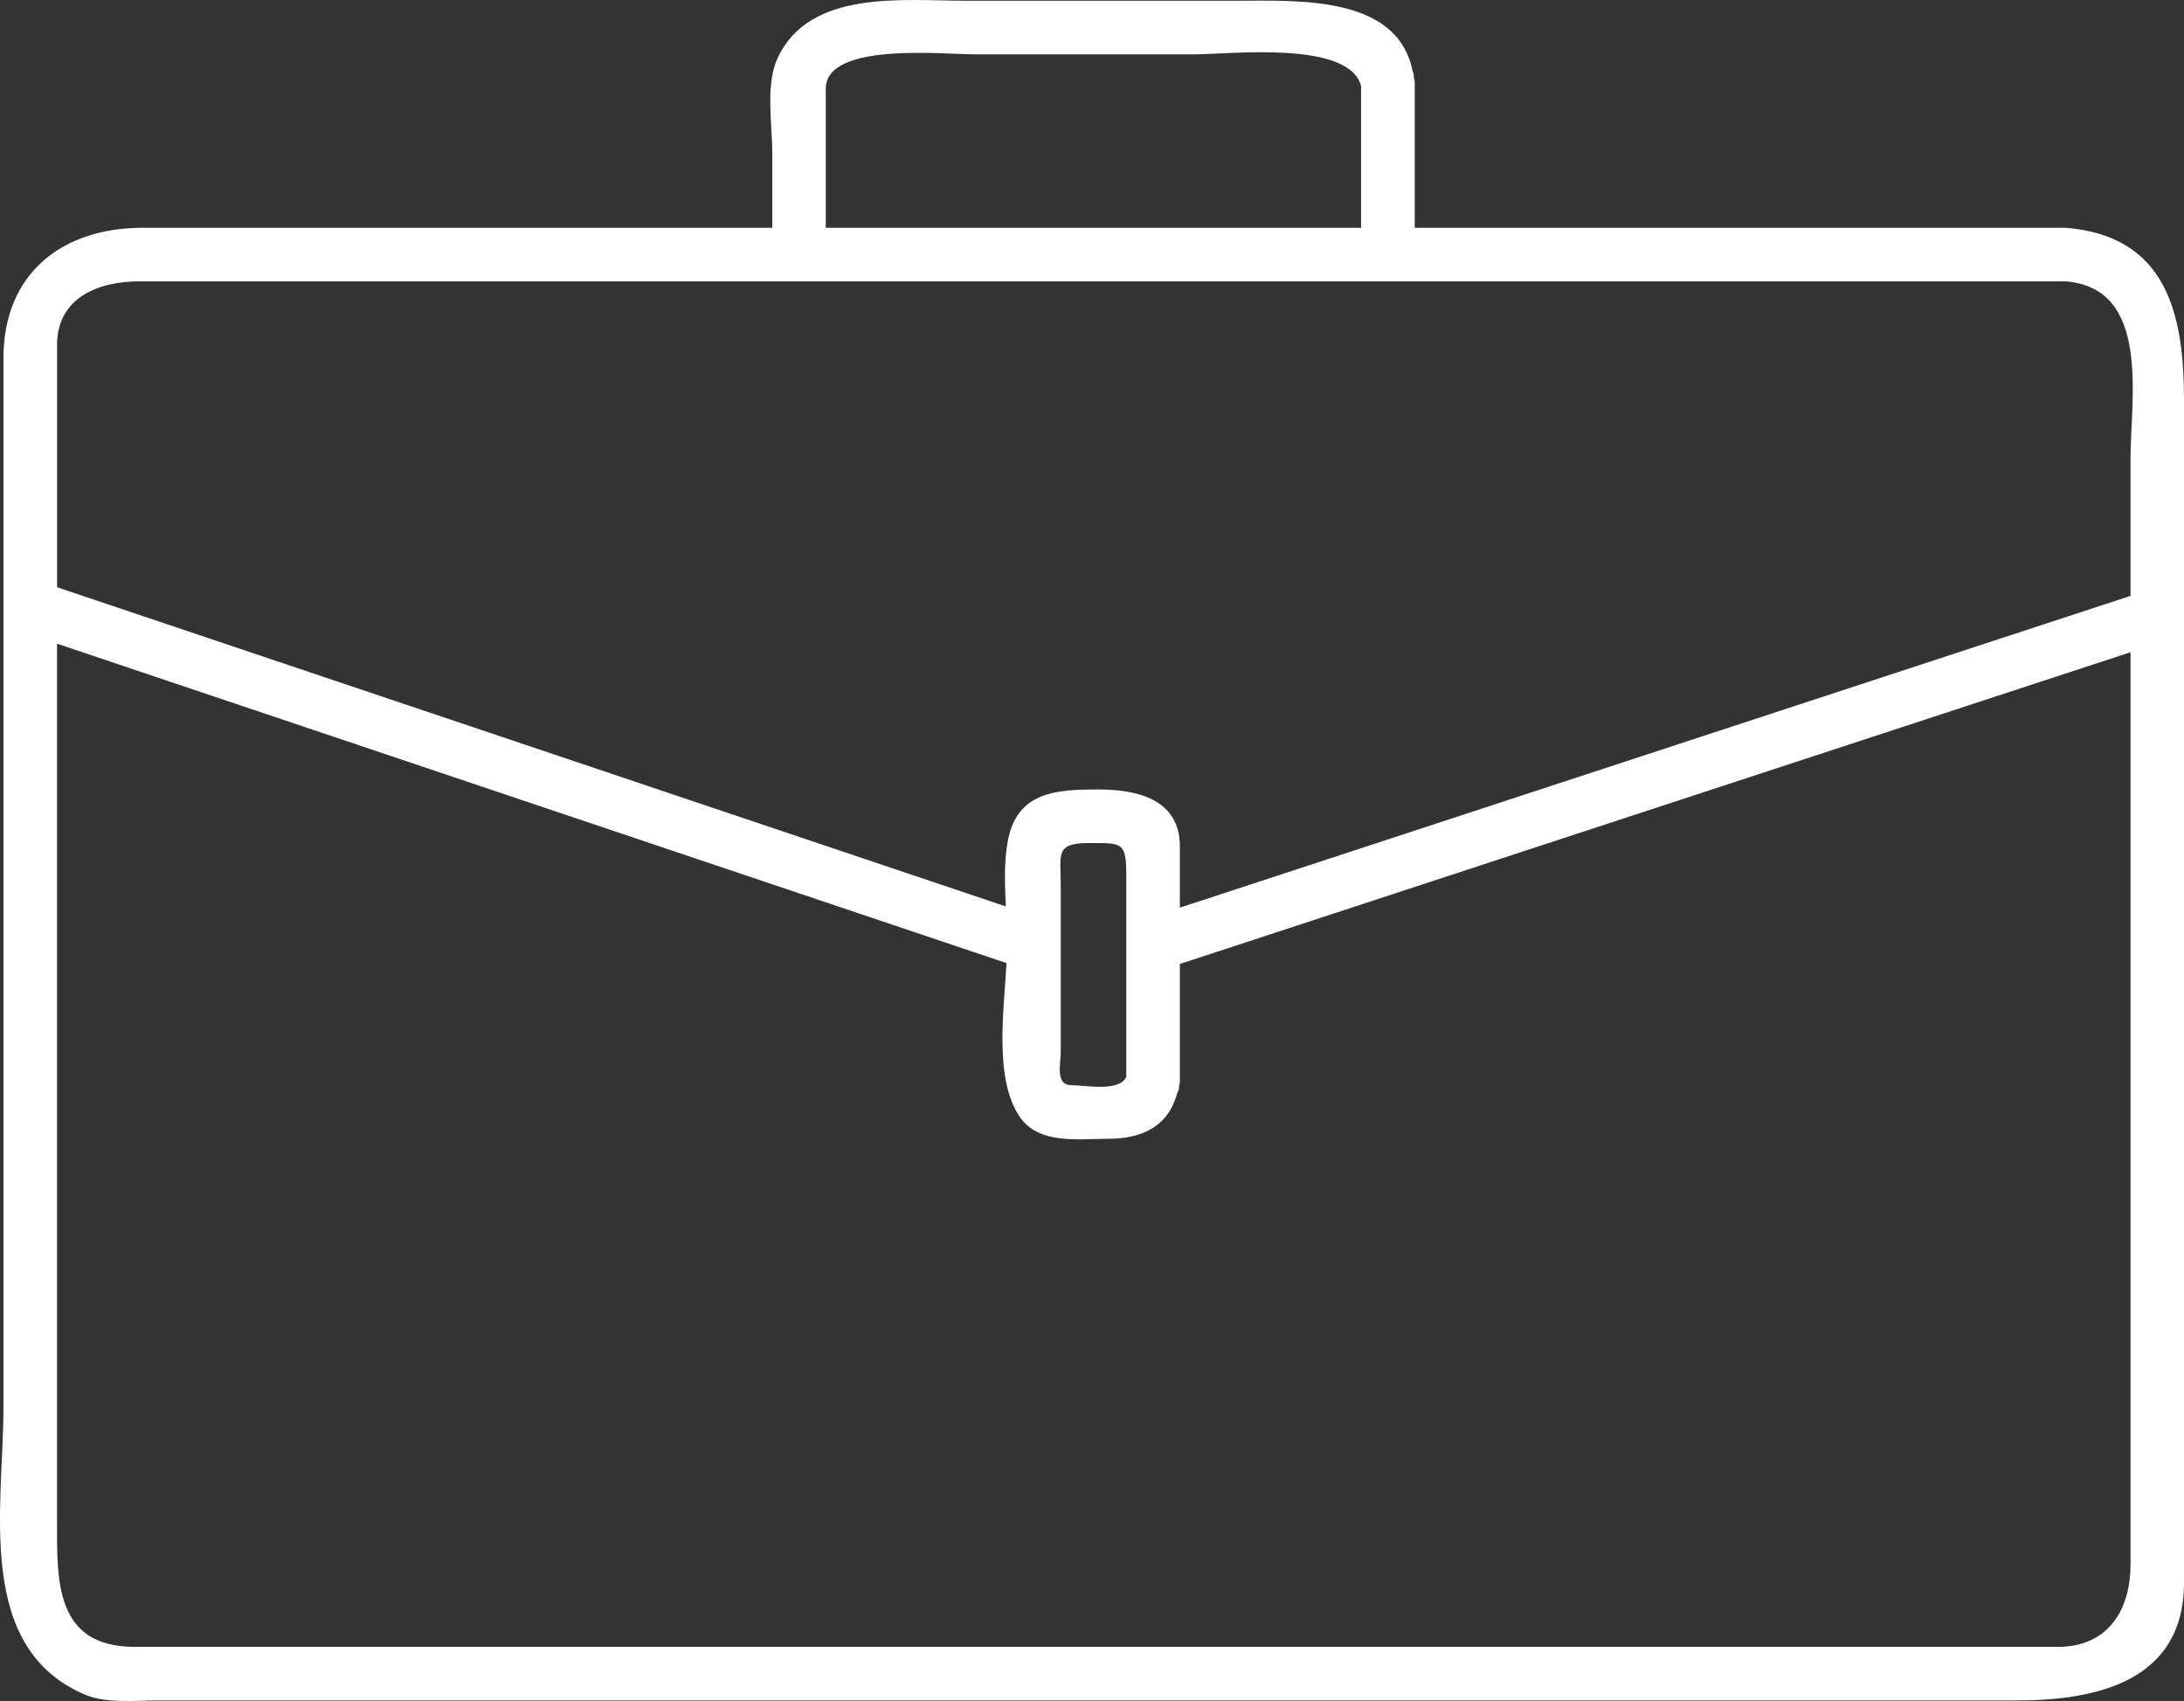 <?xml version="1.0" encoding="UTF-8" standalone="no"?>
<svg
   xmlns:dc="http://purl.org/dc/elements/1.1/"
   xmlns:cc="http://creativecommons.org/ns#"
   xmlns:rdf="http://www.w3.org/1999/02/22-rdf-syntax-ns#"
   xmlns:svg="http://www.w3.org/2000/svg"
   xmlns="http://www.w3.org/2000/svg"
   xml:space="preserve"
   enable-background="new 0 0 841.89 595.28"
   viewBox="0 0 48.05 37.421"
   height="37.421"
   width="48.05"
   y="0px"
   x="0px"
   id="Layer_1"
   version="1.1"><rect x="0" y="0" width="48.05" height="37.421" fill="#333333" stroke="none"/><defs
   id="defs7" />
<path
   style="fill:#ffffff"
   id="path2"
   d="m 45.448,5.011 h -14.323 v -3.21 c 0,-0.044 -0.016,-0.075 -0.022,-0.114 -10e-4,-0.015 0.005,-0.027 0.002,-0.043 -0.004,-0.034 -0.022,-0.056 -0.028,-0.088 -0.001,-0.002 -0.001,-0.004 -0.002,-0.006 -0.338,-1.656 -2.521,-1.534 -3.846,-1.534 h -5.985 c -1.391,0 -3.443,-0.253 -4.141,1.272 -0.266,0.581 -0.112,1.461 -0.112,2.072 v 1.651 h -1.438 -12.414 c -1.77,0 -3.063,1.002 -3.063,2.867 v 5.463 17.633 c 0,2.162 -0.643,5.288 1.809,6.314 0.454,0.189 1.093,0.122 1.582,0.122 h 2.578 38.313 c 1.711,0 3.692,-0.389 3.692,-2.595 v -5.858 -15.421 -4.738 c 0,-1.855 -0.362,-3.607 -2.602,-3.787 m -24.017,-3.816 h 4.855 c 0.777,0 3.392,-0.313 3.659,0.696 v 3.12 h -11.777 v -3.059 c 10e-4,-1.029 2.569,-0.757 3.263,-0.757 m -20.176,6.397 c 0,-1.059 0.935,-1.402 1.799,-1.402 h 9.729 4.798 11.23 1.726 14.912 c 1.885,0.151 1.424,2.598 1.424,3.907 v 3.012 c -6.972,2.286 -13.943,4.572 -20.915,6.859 v -1.347 c 0,-1.052 -0.963,-1.253 -1.792,-1.253 -0.896,0 -1.771,0.037 -1.986,1.096 -0.094,0.463 -0.074,0.974 -0.051,1.477 -6.957,-2.34 -13.916,-4.681 -20.873,-7.022 v -3.905 -1.422 z M 23.337,23.145 v -2.375 -1.304 c 0,-0.674 -0.125,-0.919 0.613,-0.919 0.729,0 0.829,-0.035 0.829,0.704 v 1.53 2.904 c -0.136,0.345 -0.907,0.189 -1.205,0.189 -0.364,0 -0.237,-0.47 -0.237,-0.729 m 23.535,11.289 c 0,0.981 -0.494,1.796 -1.592,1.796 h -5.122 -37.198 c -1.761,0 -1.705,-1.477 -1.705,-2.761 v -7.394 -11.914 c 6.963,2.342 13.926,4.684 20.89,7.027 -0.061,1.079 -0.273,2.546 0.288,3.379 0.418,0.619 1.298,0.486 1.937,0.486 0.74,0 1.32,-0.255 1.524,-0.986 0.008,-0.016 0.014,-0.034 0.021,-0.051 0.005,-0.023 0.018,-0.036 0.023,-0.06 0.004,-0.02 -0.002,-0.036 0,-0.056 0.006,-0.034 0.02,-0.063 0.02,-0.1 v -2.593 c 6.972,-2.286 13.943,-4.572 20.915,-6.858 v 16.794 3.291 z" />
</svg>